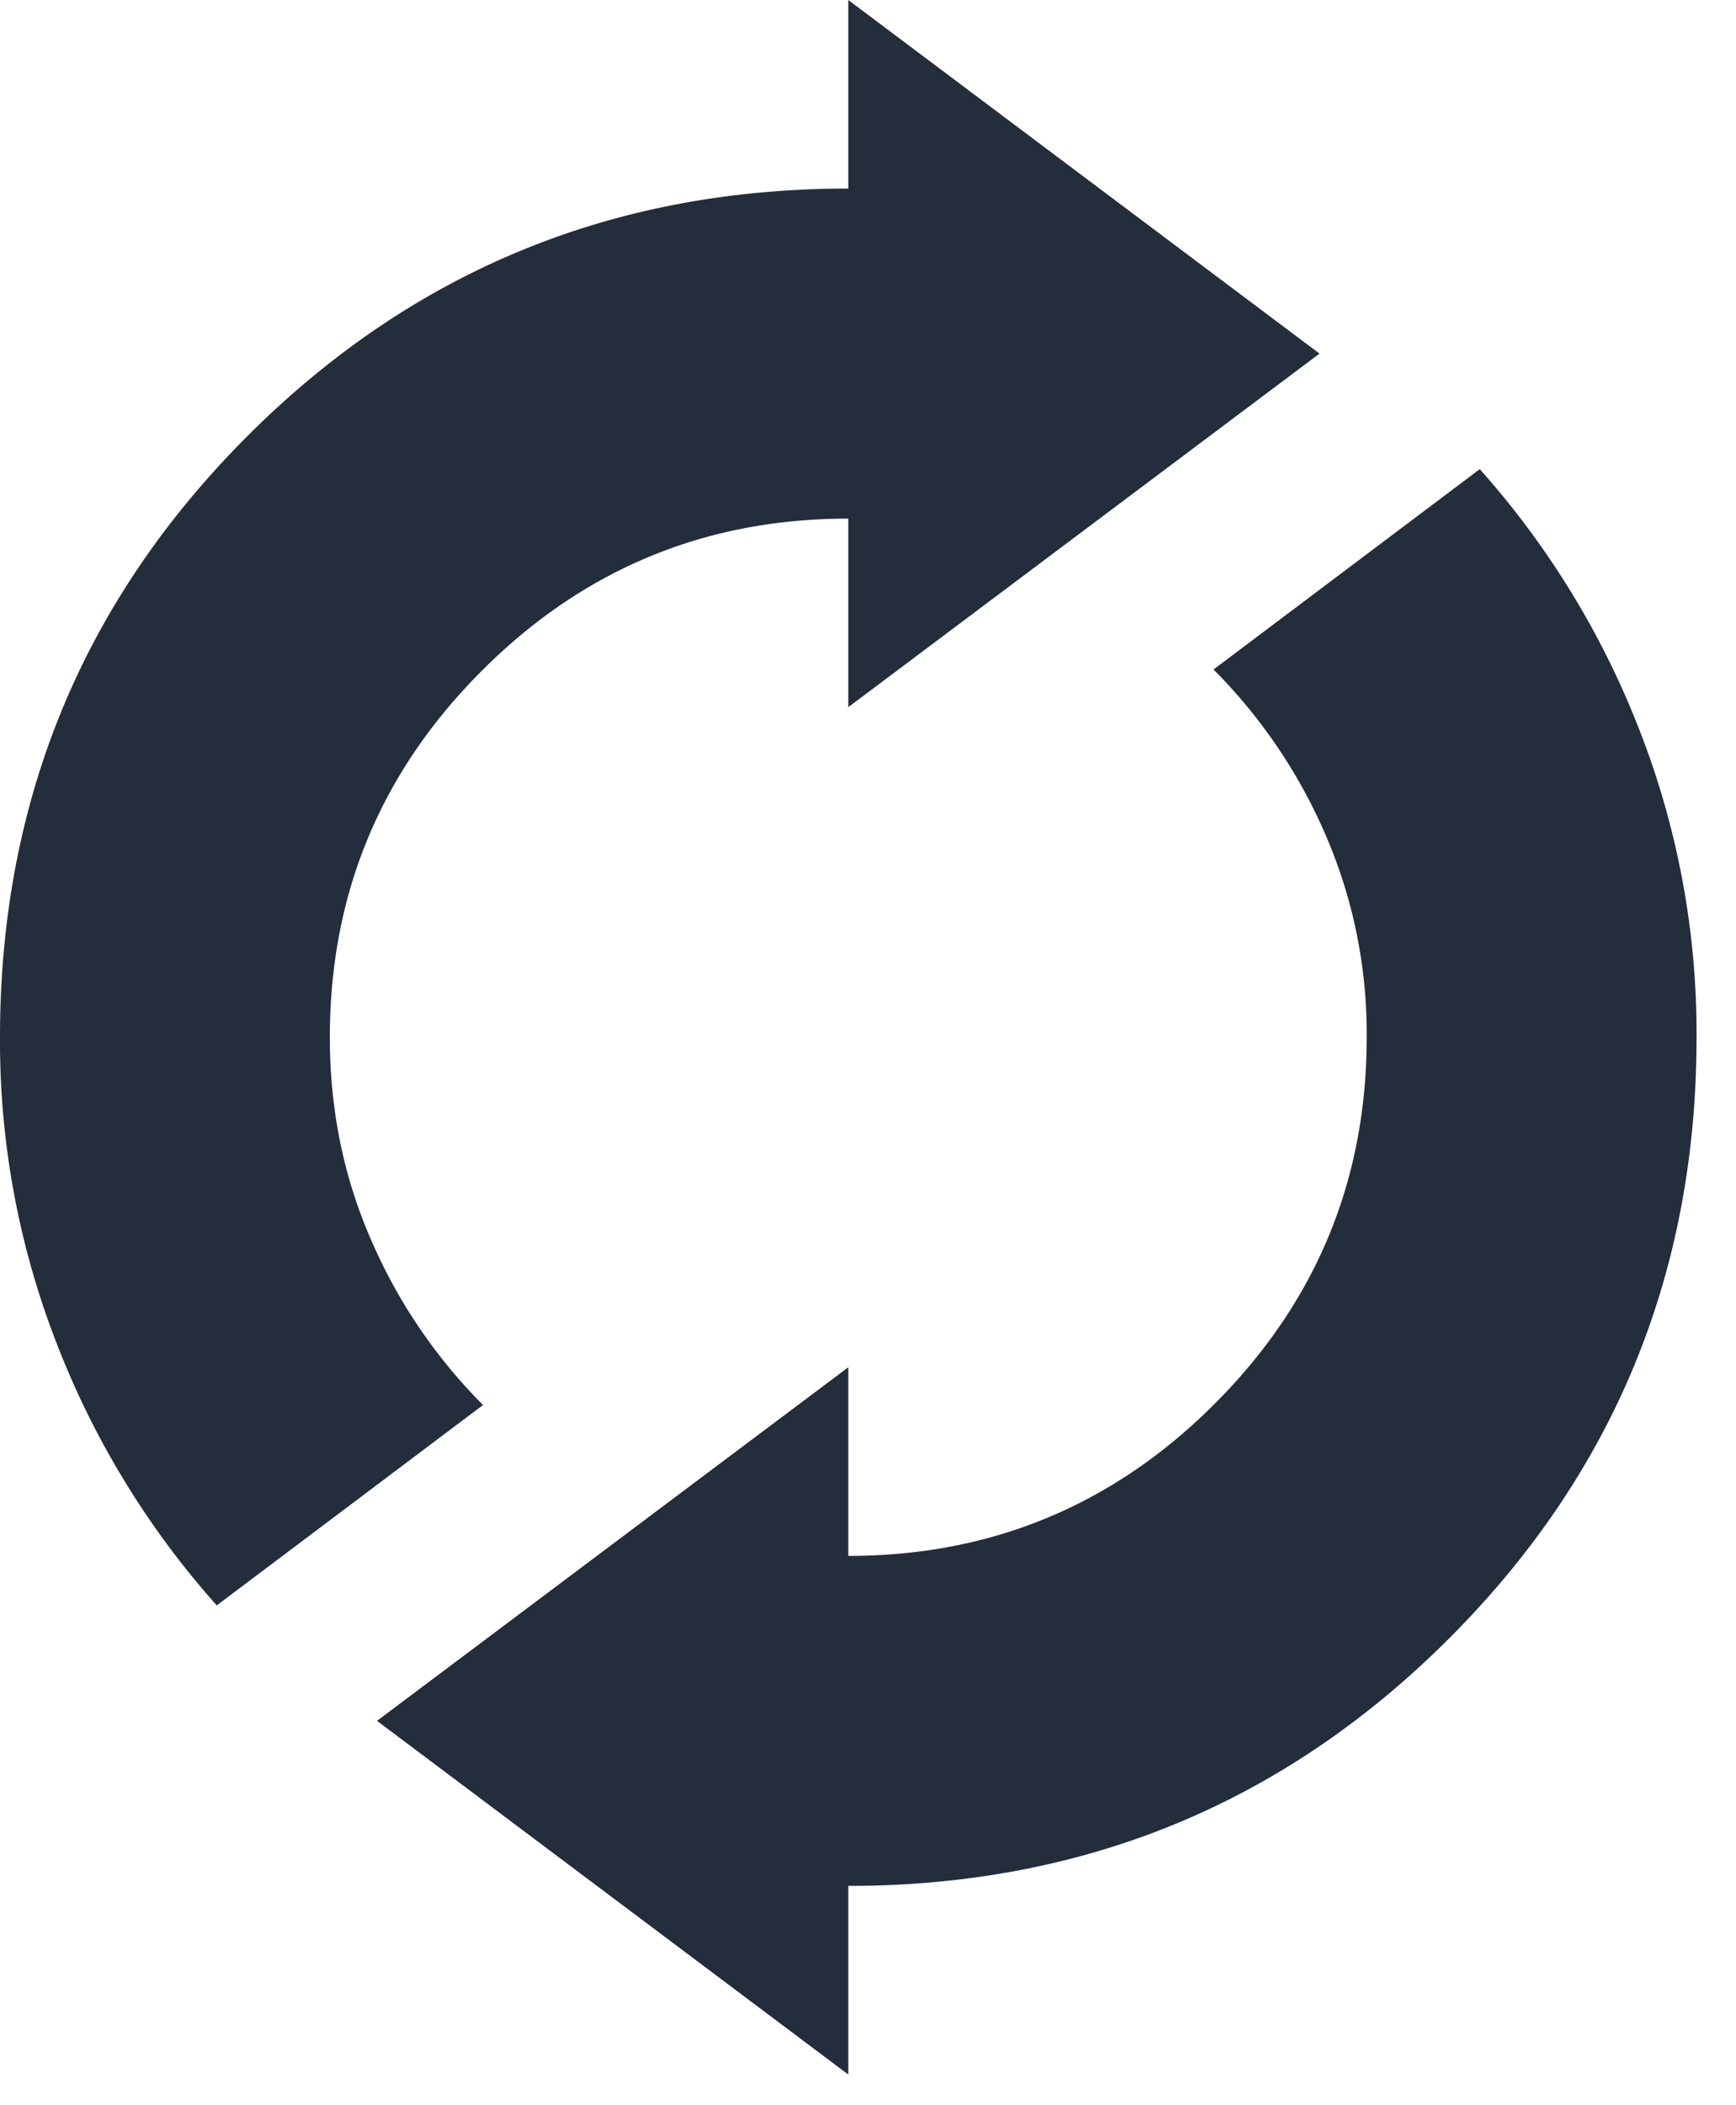 <svg xmlns="http://www.w3.org/2000/svg" width="33" height="40" fill="none"><path fill="#242D3B" d="M4.12 30.503a16.283 16.283 0 0 1-3.023-4.927A15.82 15.82 0 0 1 0 19.708c0-4.479 1.568-8.286 4.703-11.422 3.136-3.135 6.943-4.703 11.422-4.703V0l8.958 6.719-8.958 6.718V9.854c-2.717 0-5.04.963-6.965 2.89-1.926 1.925-2.89 4.247-2.89 6.964 0 1.374.262 2.658.785 3.852a10.13 10.13 0 0 0 2.127 3.136l-5.061 3.807Zm12.005 8.914-8.958-6.72 8.958-6.718v3.584c2.717 0 5.04-.963 6.965-2.89 1.926-1.926 2.89-4.247 2.89-6.965a9.504 9.504 0 0 0-.785-3.852 10.134 10.134 0 0 0-2.127-3.135l5.061-3.807a16.284 16.284 0 0 1 3.024 4.927 15.82 15.82 0 0 1 1.097 5.867c0 4.48-1.568 8.287-4.703 11.422-3.136 3.136-6.943 4.703-11.422 4.703v3.584Z"/></svg>